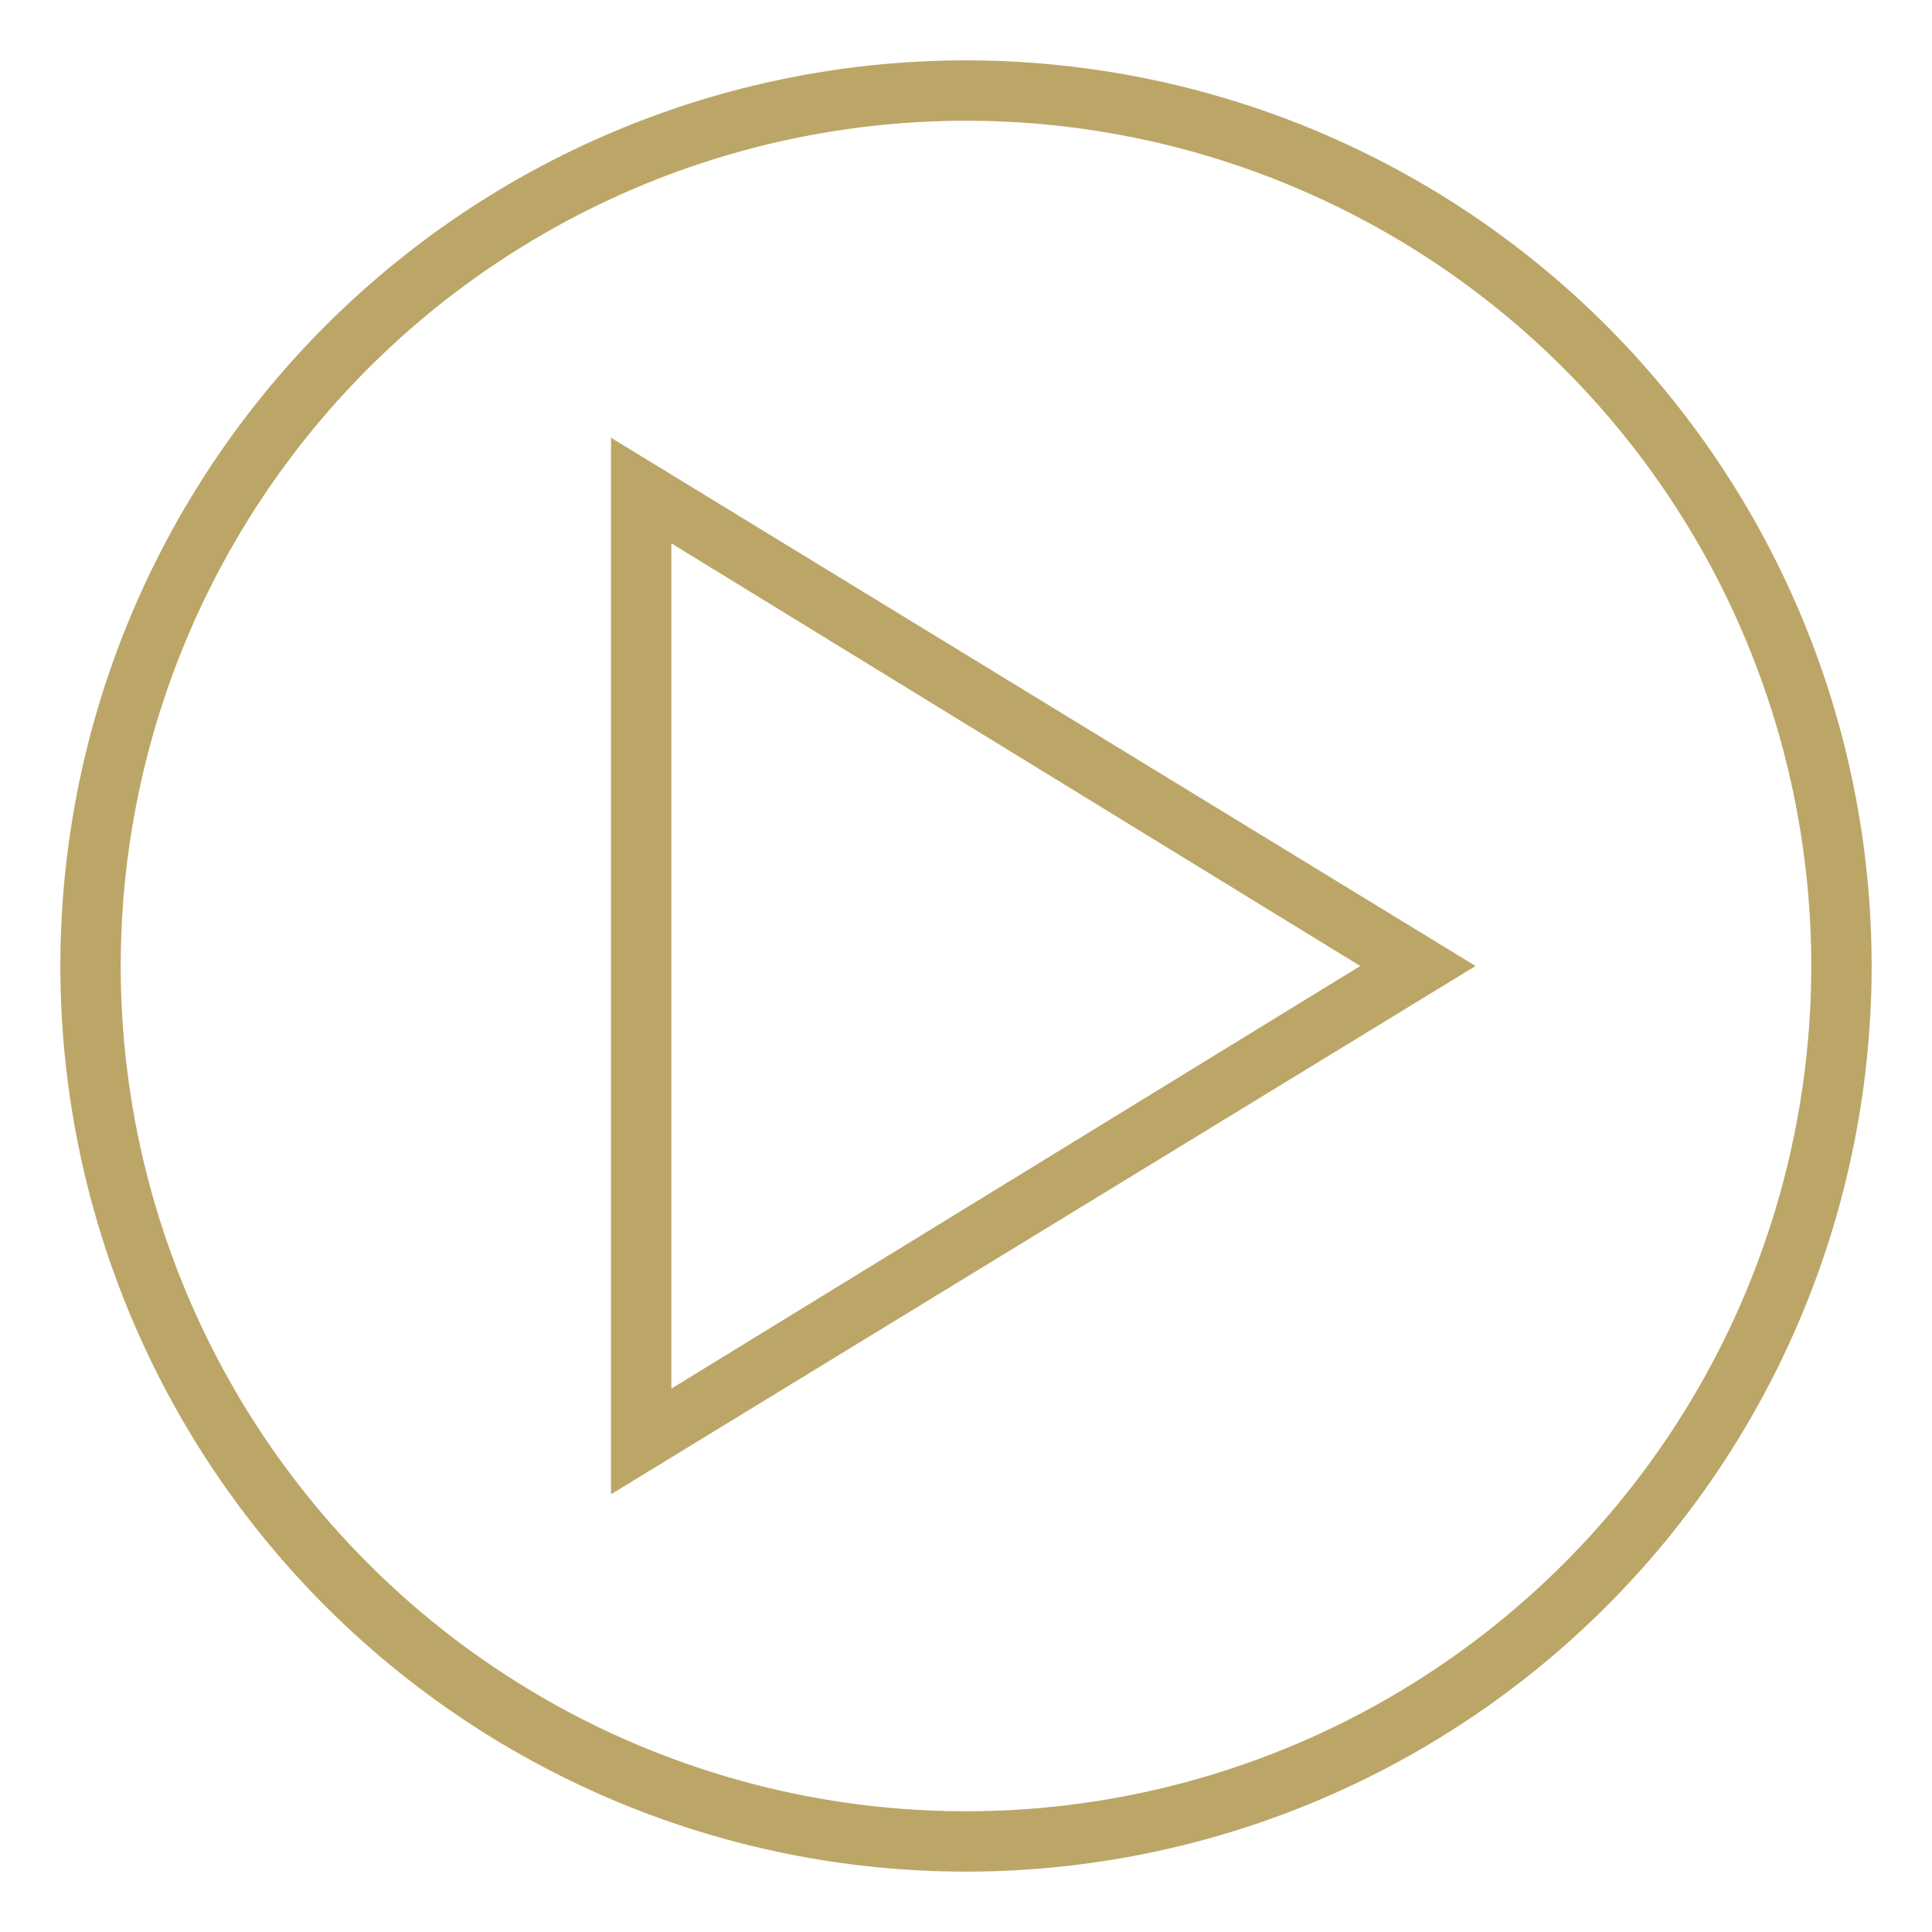 <svg id="grid" xmlns="http://www.w3.org/2000/svg" xmlns:xlink="http://www.w3.org/1999/xlink" viewBox="0 0 32 32"><defs><style>.cls-1,.cls-3{fill:none;}.cls-2{clip-path:url(#clip-path);}.cls-3{stroke-miterlimit:10;stroke-width:3.33px;stroke:url(#linear-gradient);}.cls-4{fill:#bca667;}</style><clipPath id="clip-path"><rect class="cls-1" x="-1346.39" y="1171.59" width="1214.79" height="379.94"/></clipPath><linearGradient id="linear-gradient" x1="-158.42" y1="1869.14" x2="-2521.04" y2="866.27" gradientUnits="userSpaceOnUse"><stop offset="0" stop-color="#bcc195" stop-opacity="0"/><stop offset="1" stop-color="#bca667"/></linearGradient></defs><title>DE_Homepage</title><g class="cls-2"><polygon class="cls-3" points="-2731.53 1367.7 -1339.73 -20.42 52.06 1367.7 -1339.73 2755.83 -2731.53 1367.7"/></g><path class="cls-4" d="M16,31A15,15,0,1,1,31,16,15,15,0,0,1,16,31ZM16,2A14,14,0,1,0,30,16,14,14,0,0,0,16,2Z"/><path class="cls-4" d="M10.12,24.75V7.25L24.44,16ZM11.12,9V23l11.41-7Z"/></svg>
